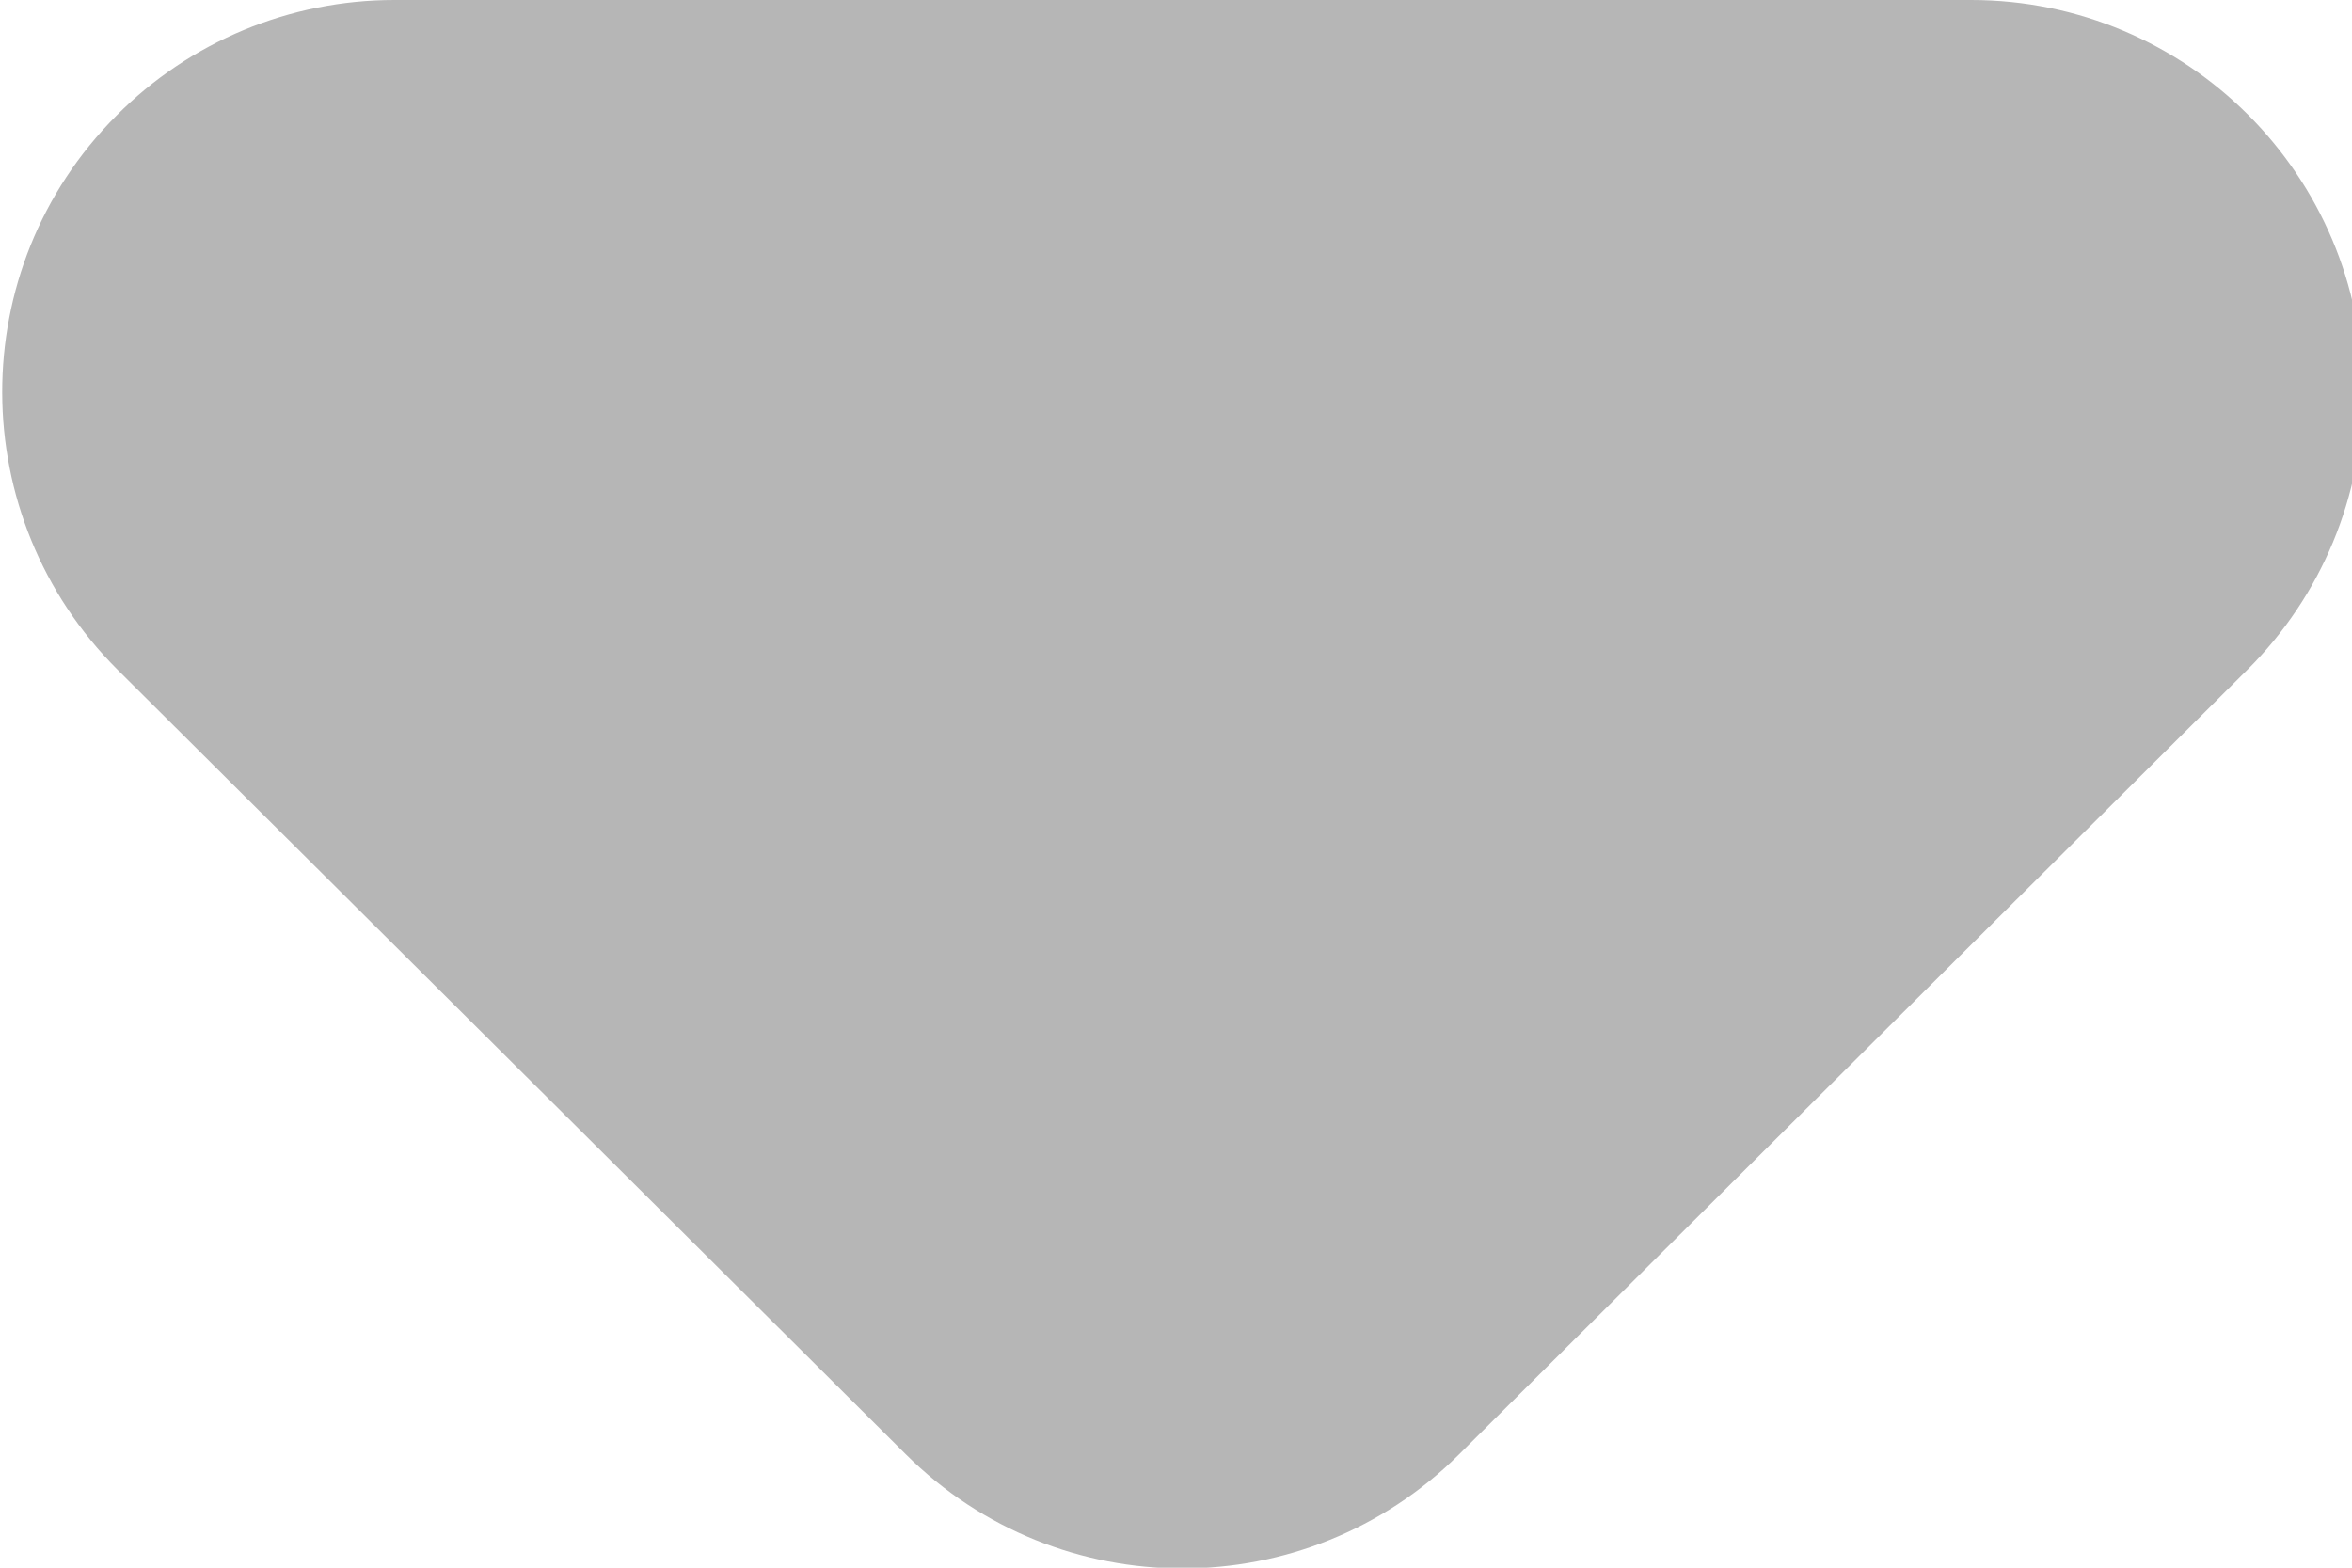 <?xml version="1.0" encoding="UTF-8"?>
<svg width="6px" height="4px" viewBox="0 0 6 4" version="1.1" xmlns="http://www.w3.org/2000/svg" xmlns:xlink="http://www.w3.org/1999/xlink">
    <!-- Generator: Sketch 48.1 (47250) - http://www.bohemiancoding.com/sketch -->
    <title>Path 2</title>
    <desc>Created with Sketch.</desc>
    <defs></defs>
    <g id="控件" stroke="none" stroke-width="1" fill="none" fill-rule="evenodd" transform="translate(-96, -149)">
        <path d="M97.006,149 L101.028,149 C101.58,149 102.028,149.448 102.028,150 C102.028,150.266 101.922,150.521 101.733,150.709 L99.722,152.711 C99.332,153.099 98.701,153.099 98.311,152.711 L96.3,150.709 C95.909,150.319 95.907,149.686 96.297,149.295 C96.484,149.106 96.74,149 97.006,149 Z" id="Path-2" fill="#B6B6B6"></path>
    </g>
</svg>